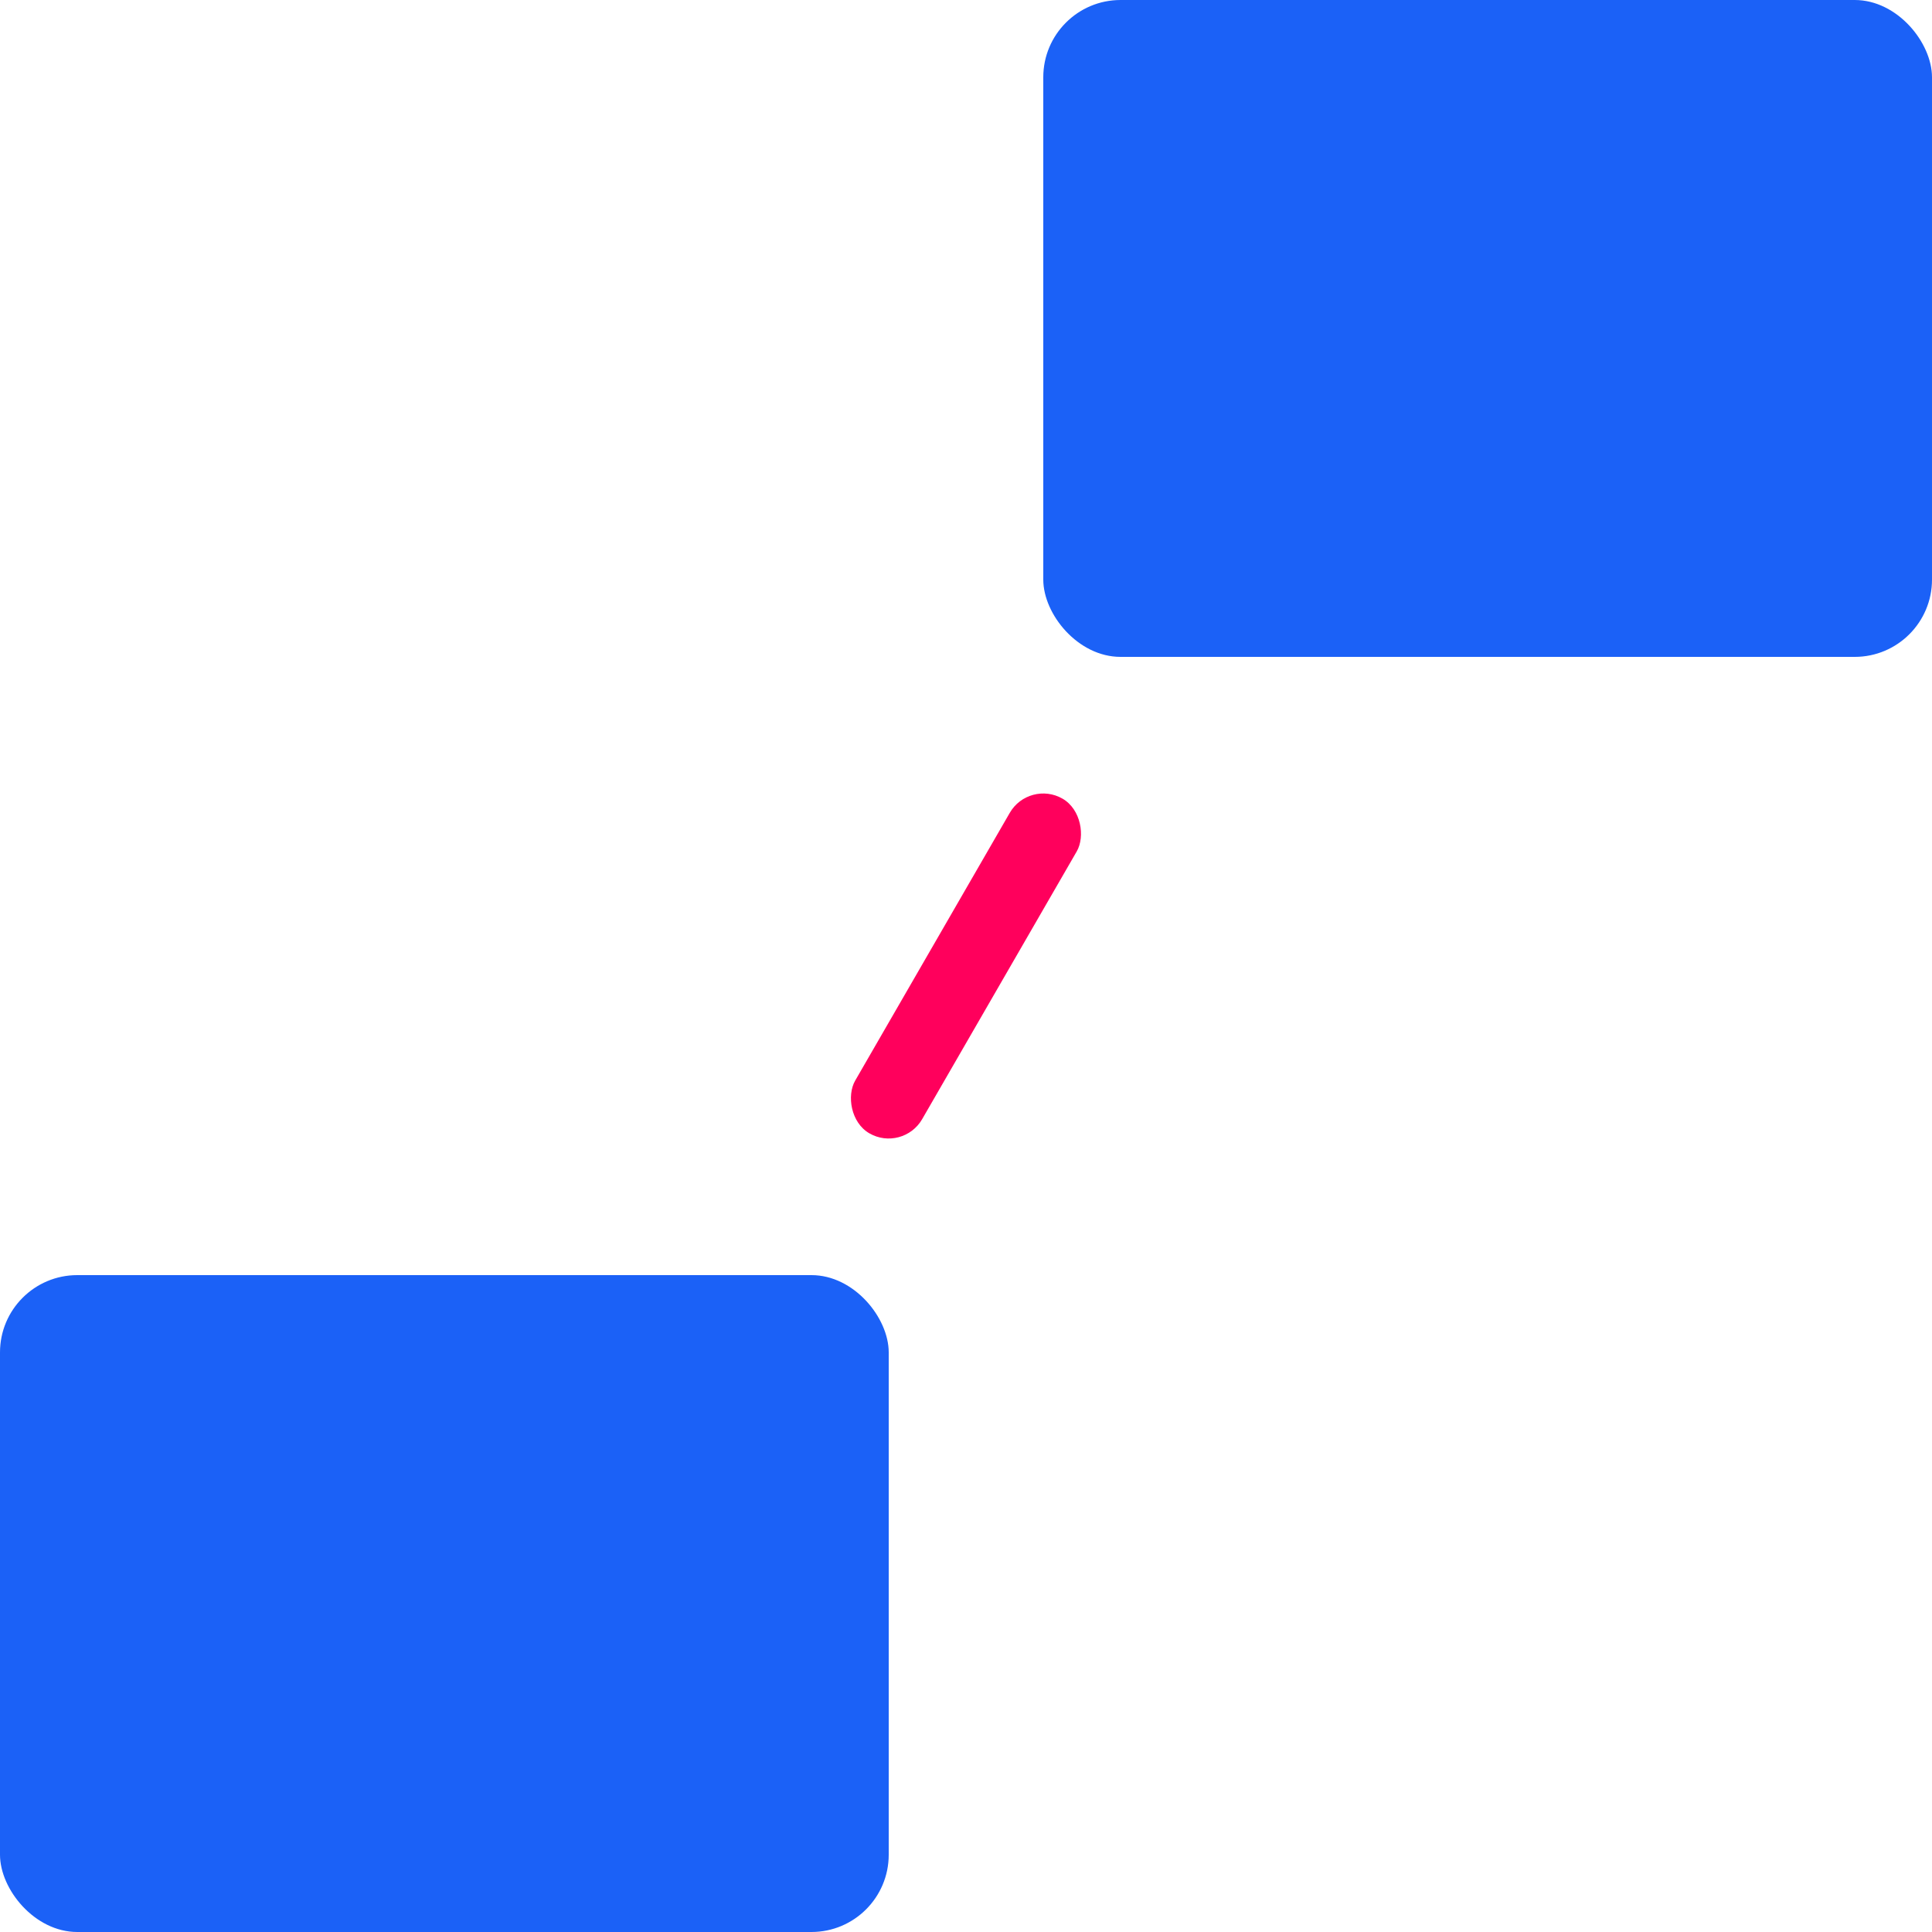 <?xml version="1.0" encoding="UTF-8"?> <svg xmlns="http://www.w3.org/2000/svg" width="100" height="100" viewBox="0 0 100 100" fill="none"> <rect x="54" width="46" height="34" rx="4" fill="#1B61F7"></rect> <rect y="66" width="46" height="34" rx="4" fill="#1B61F7"></rect> <rect x="53.266" y="40.34" width="4" height="20" rx="2" transform="rotate(30 53.266 40.34)" fill="#FF005C"></rect> </svg> 